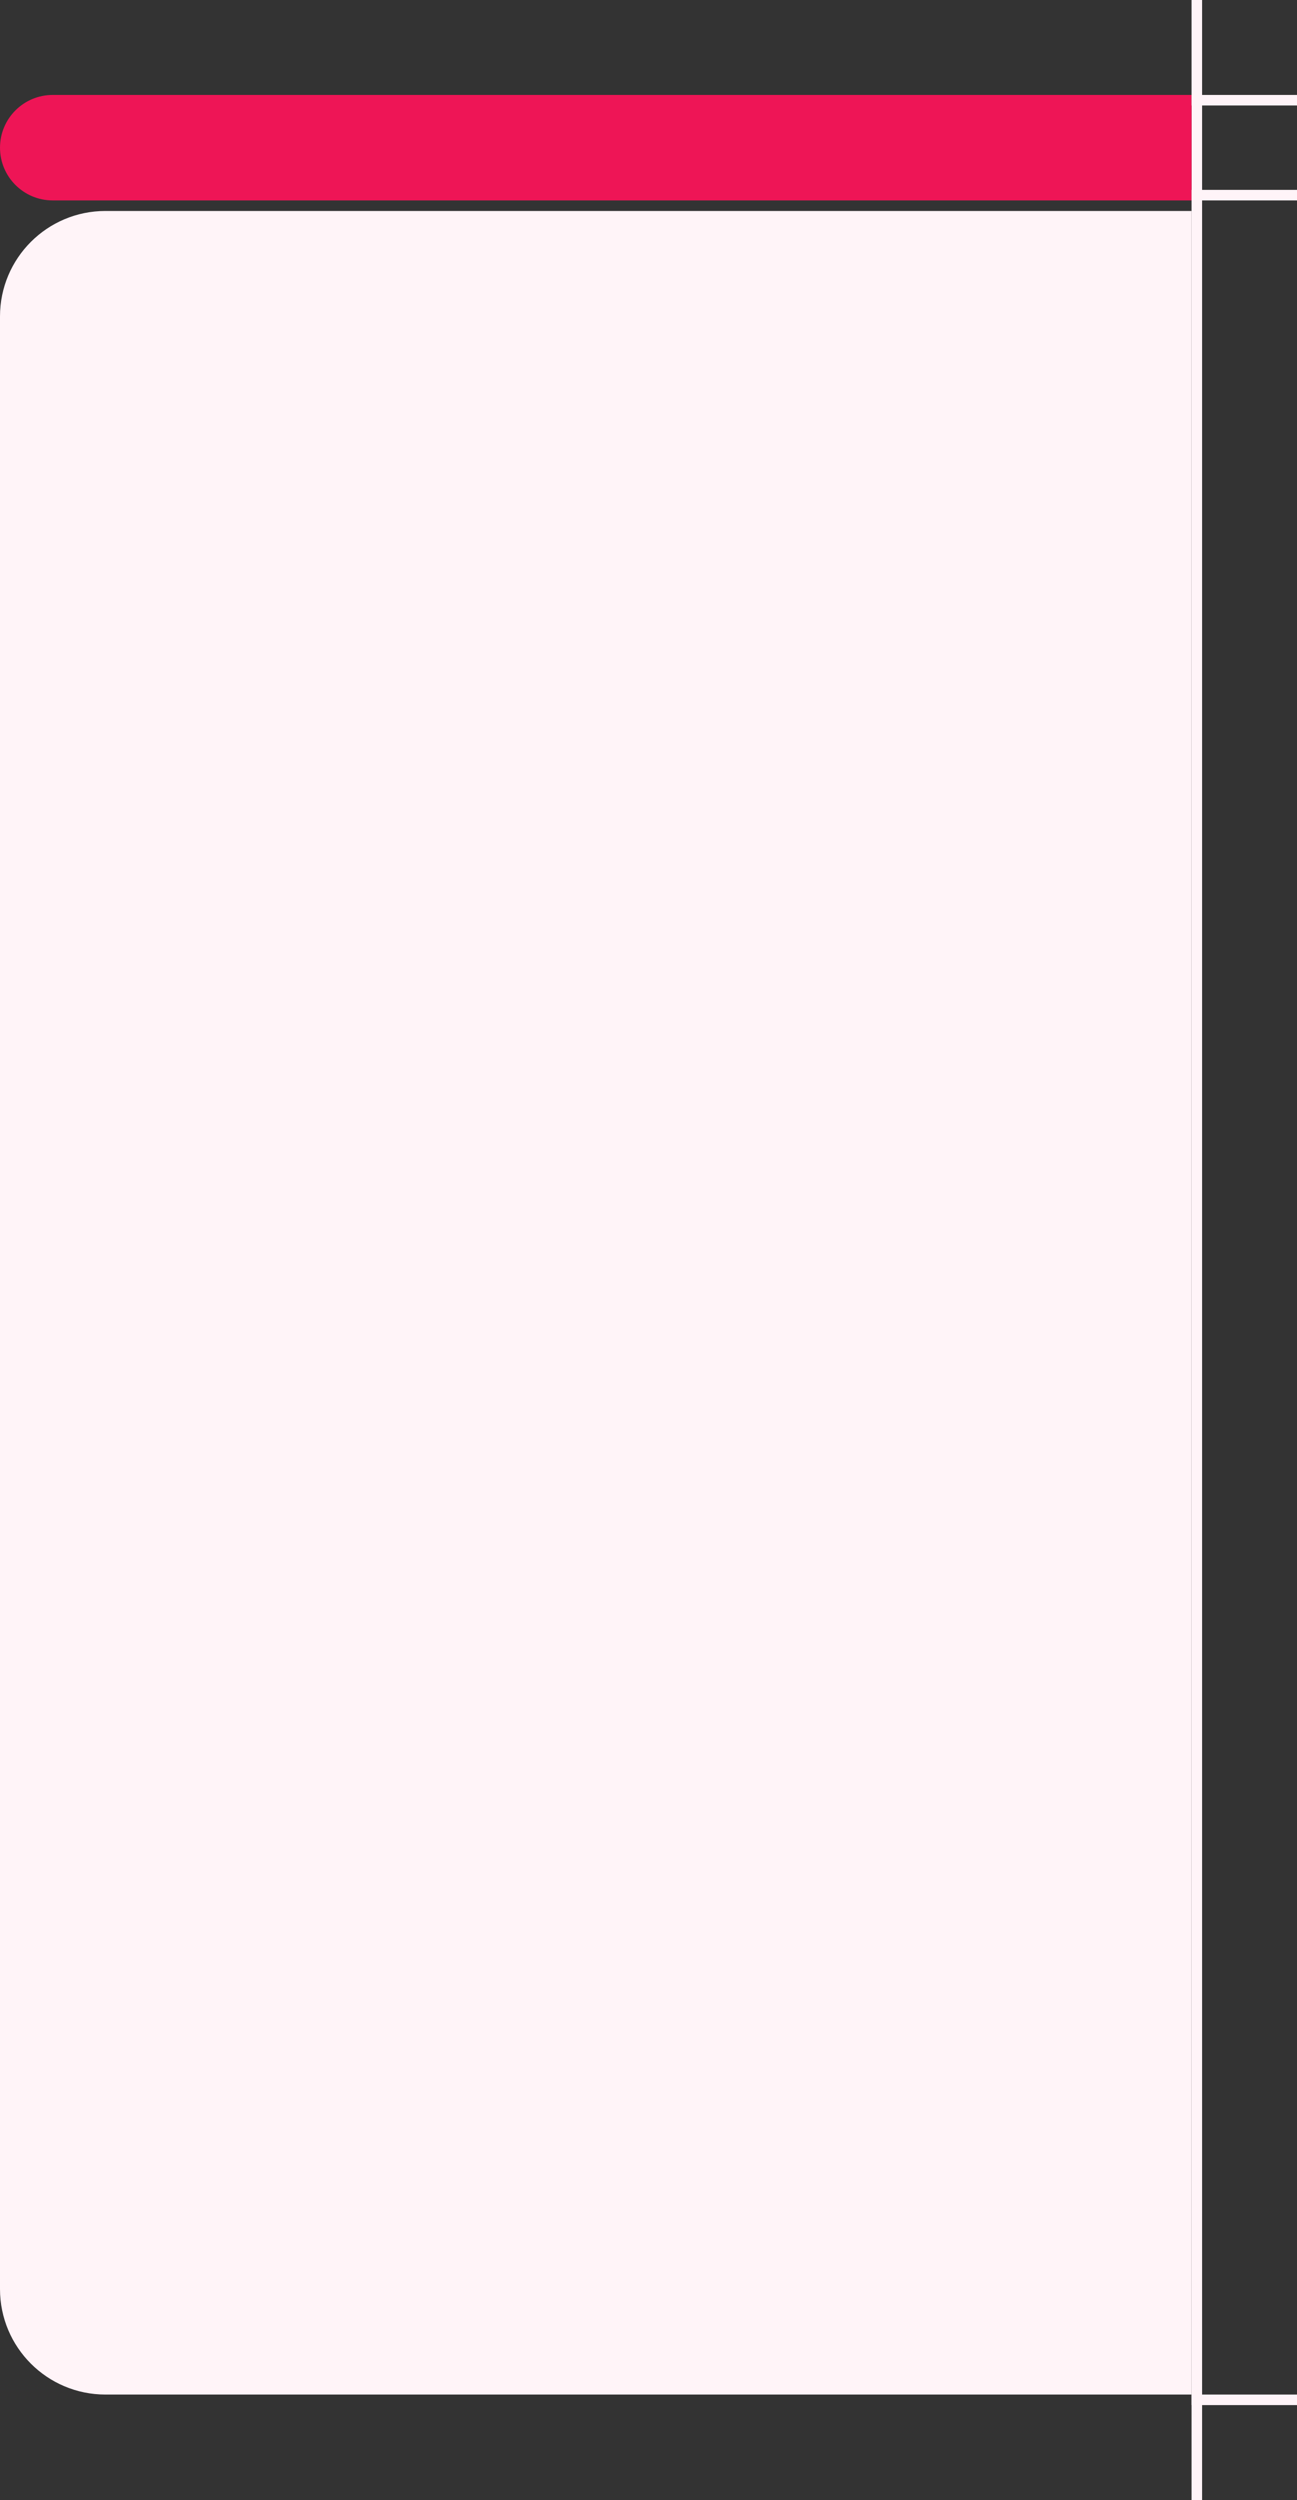 <?xml version="1.0" encoding="UTF-8"?> <svg xmlns="http://www.w3.org/2000/svg" width="123" height="237" viewBox="0 0 123 237" fill="none"><rect x="0" y="0" width="123" height="237" fill="#333333" stroke="none"/> <rect x="113" width="1" height="237" fill="#FFF4F8"></rect> <path d="M0 30C0 24.477 4.477 20 10 20H113V227H10C4.477 227 0 222.523 0 217V30Z" fill="#FFF4F8"></path> <path d="M0 14C0 11.239 2.239 9 5 9H113V19H5C2.239 19 0 16.761 0 14Z" fill="#EE1556"></path> <rect x="113" y="18" width="10" height="1" fill="#FFF4F8"></rect> <rect x="113" y="9" width="10" height="1" fill="#FFF4F8"></rect> <rect x="113" y="227" width="10" height="1" fill="#FFF4F8"></rect> </svg> 